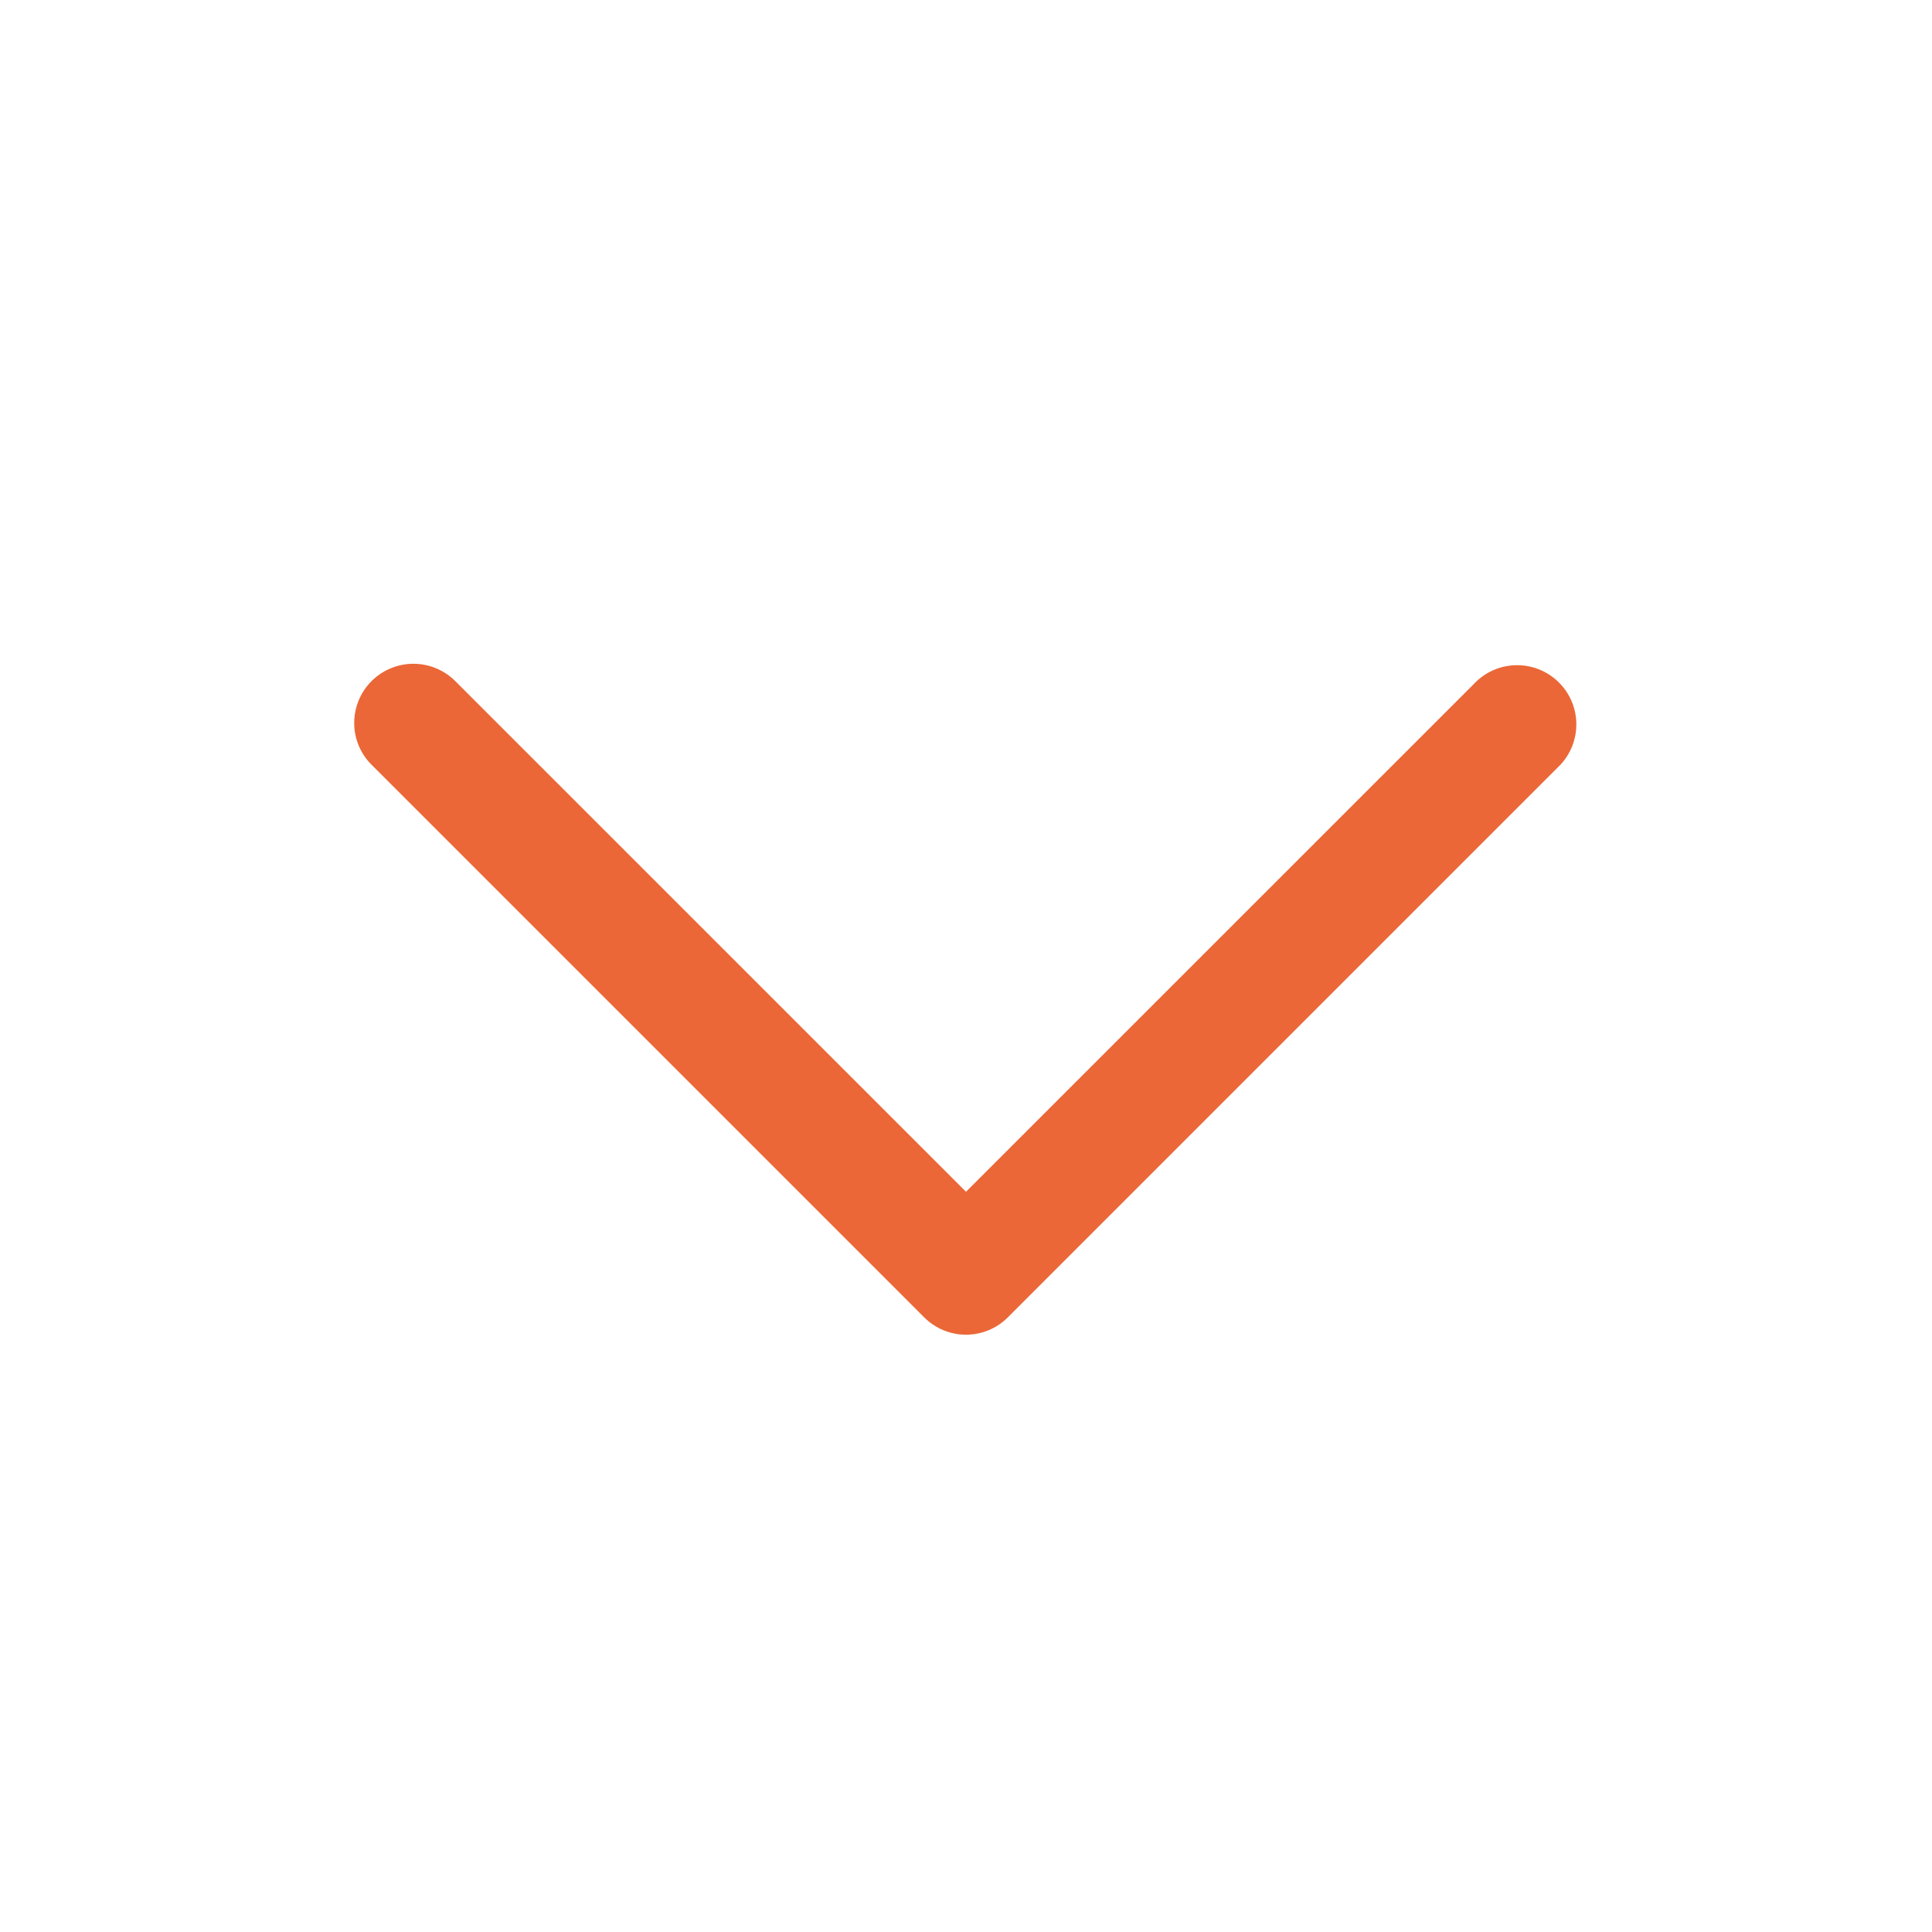 <svg width="62" height="62" viewBox="0 0 62 62" fill="none" xmlns="http://www.w3.org/2000/svg">
<path d="M11.367 23.199C11.367 22.824 11.479 22.456 11.687 22.144C11.896 21.832 12.193 21.589 12.54 21.445C12.887 21.302 13.268 21.264 13.637 21.337C14.005 21.41 14.344 21.591 14.609 21.856L31 38.245L47.391 21.856C47.751 21.521 48.227 21.338 48.719 21.347C49.212 21.355 49.681 21.555 50.029 21.903C50.378 22.251 50.577 22.721 50.586 23.213C50.594 23.705 50.412 24.182 50.076 24.542L32.343 42.275C32.166 42.452 31.957 42.592 31.727 42.687C31.496 42.783 31.249 42.832 31 42.832C30.751 42.832 30.504 42.783 30.273 42.687C30.043 42.592 29.834 42.452 29.657 42.275L11.924 24.542C11.747 24.366 11.606 24.157 11.511 23.926C11.415 23.696 11.366 23.449 11.367 23.199Z" fill="#EB6737"/>
</svg>
